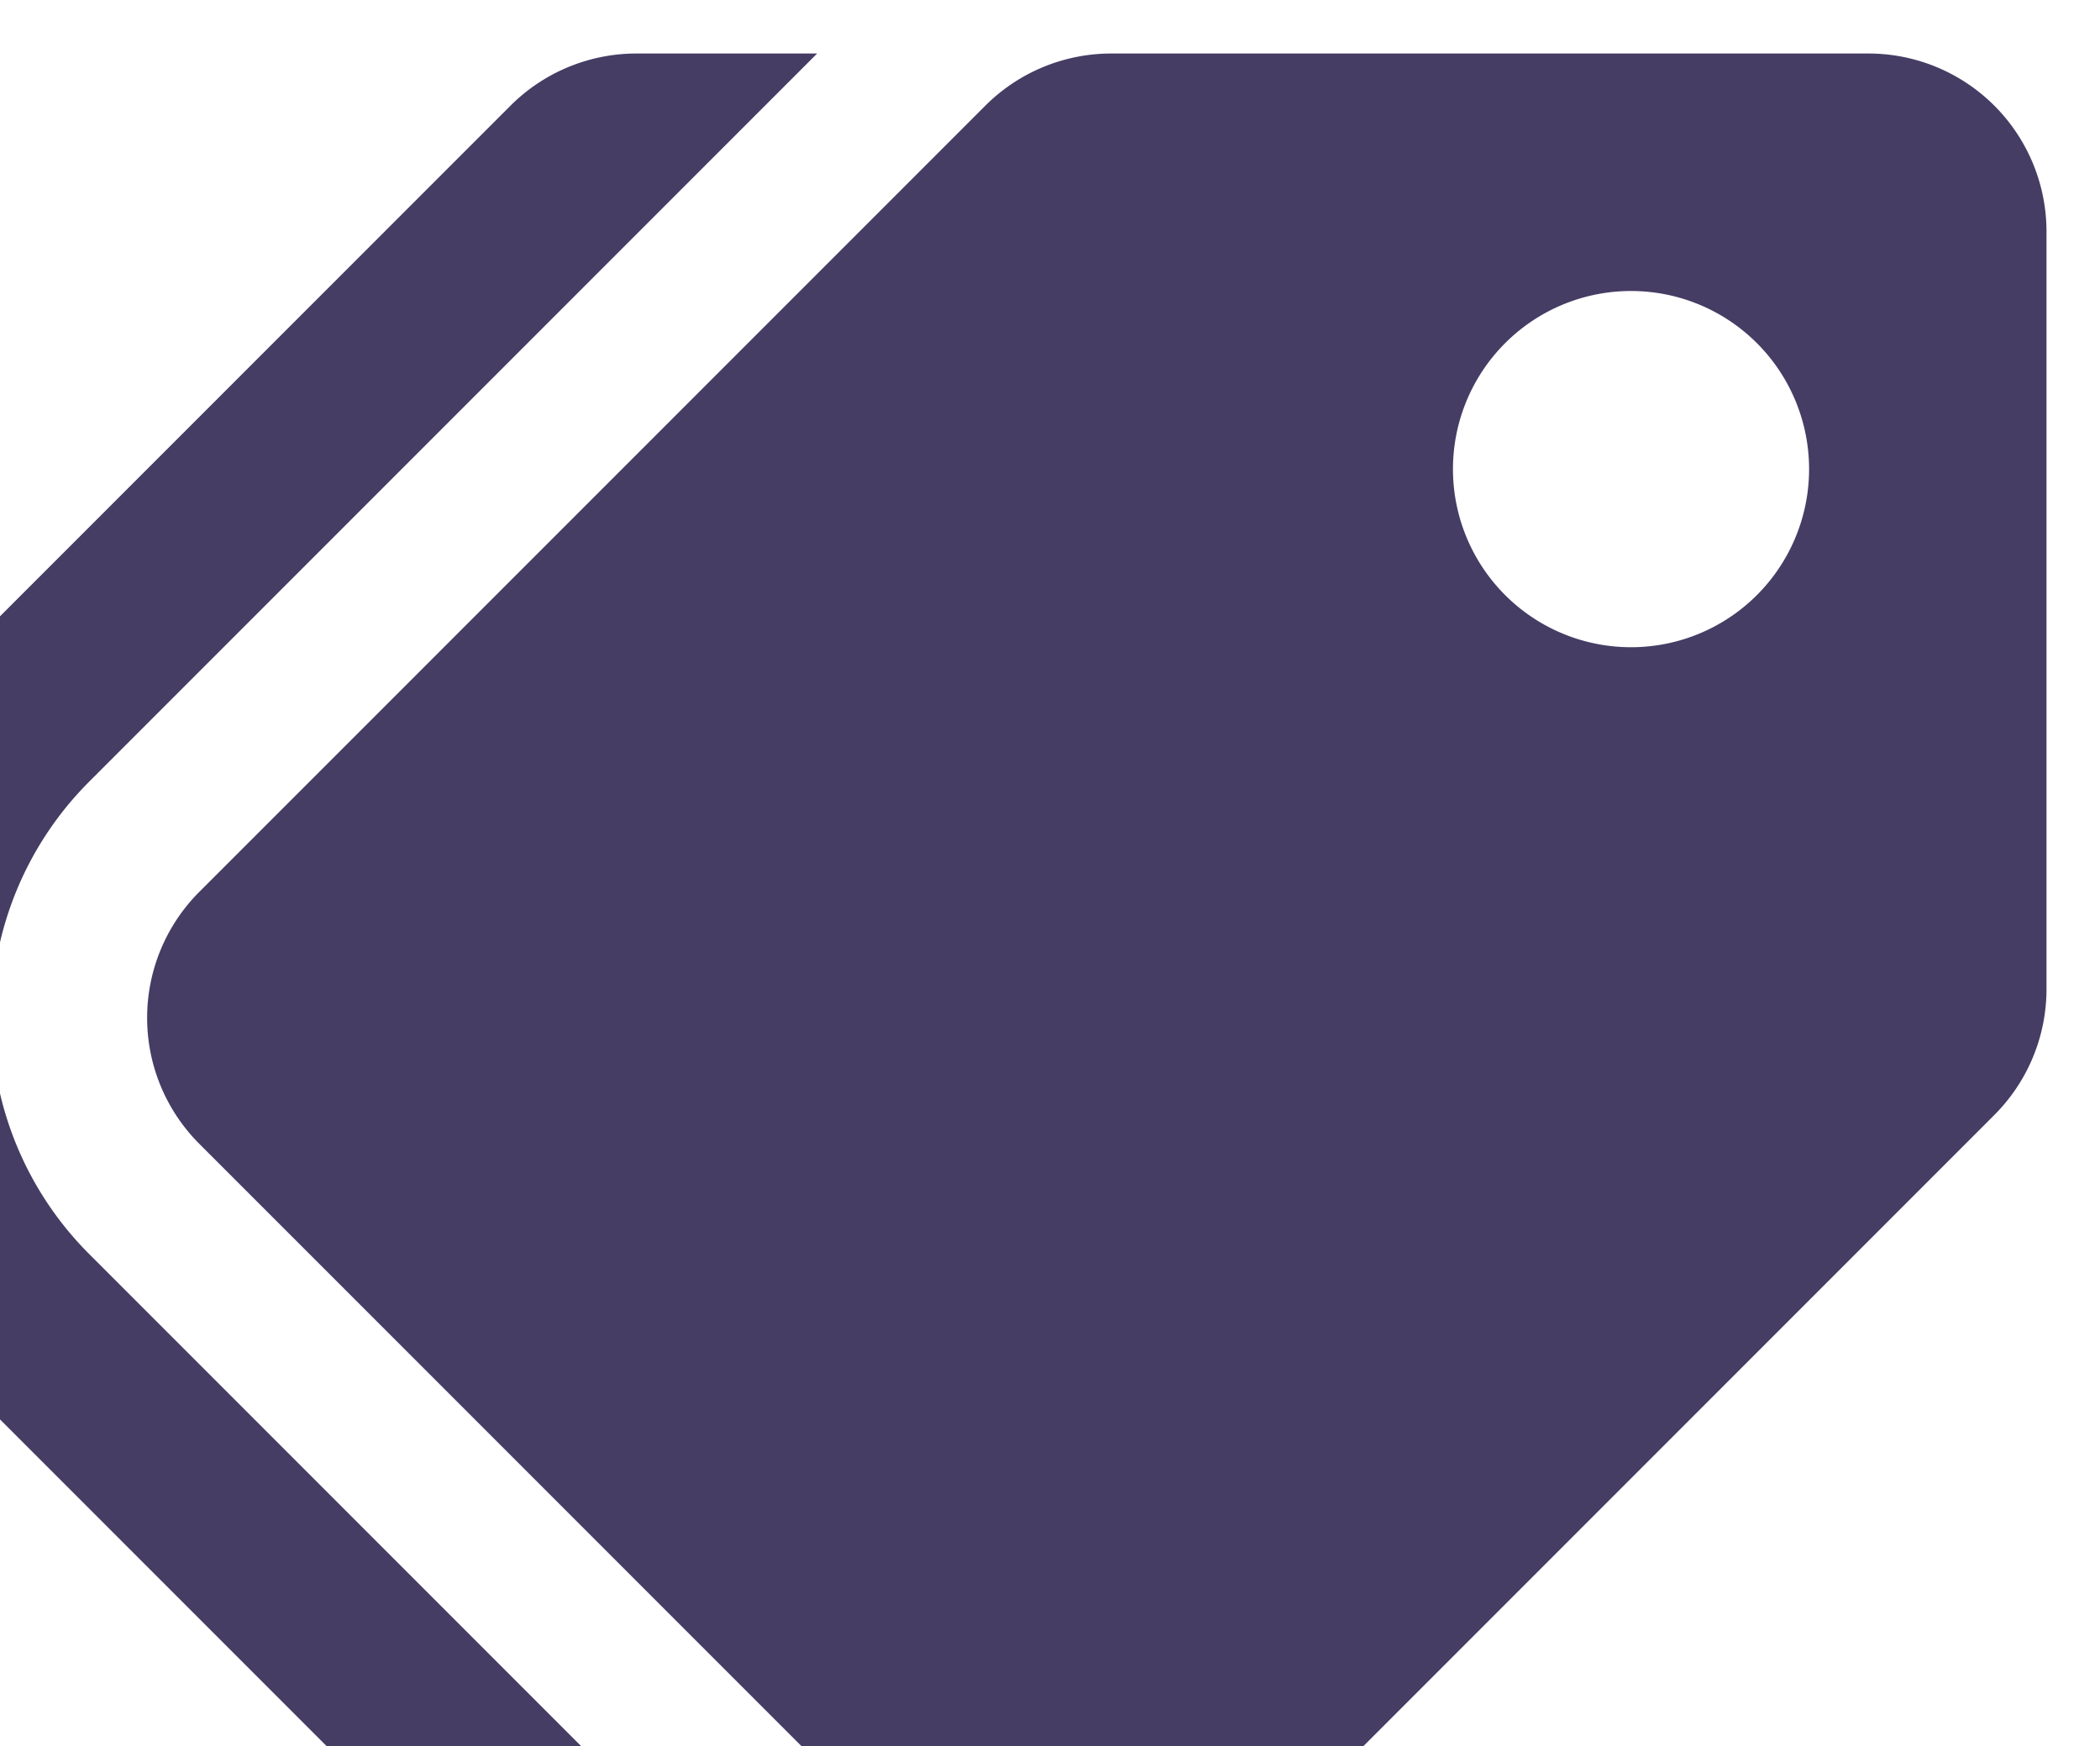 <svg xmlns="http://www.w3.org/2000/svg" viewBox="0 0 314.03 261.024" preserveAspectRatio="xMinYMax meet">
    <g transform="translate(-49 8)" style="isolation: isolate">
        <path fill="#453d64" d="M78.8,125.337,196.343,7.8A26.627,26.627,0,0,1,215.172,0H328.4A26.627,26.627,0,0,1,355.03,26.627V139.859a26.627,26.627,0,0,1-7.8,18.828L229.693,276.225a26.627,26.627,0,0,1-37.657,0L78.8,162.994a26.627,26.627,0,0,1,0-37.656ZM292.9,88.758A26.627,26.627,0,1,0,266.273,62.13,26.627,26.627,0,0,0,292.9,88.758ZM7.8,162.994,121.03,276.225a26.627,26.627,0,0,0,37.657,0l.2-.2L62.33,179.469a49.927,49.927,0,0,1,0-70.607L171.193,0H144.165a26.627,26.627,0,0,0-18.828,7.8L7.8,125.337a26.627,26.627,0,0,0,0,37.656Z"/>
    </g>
</svg>
